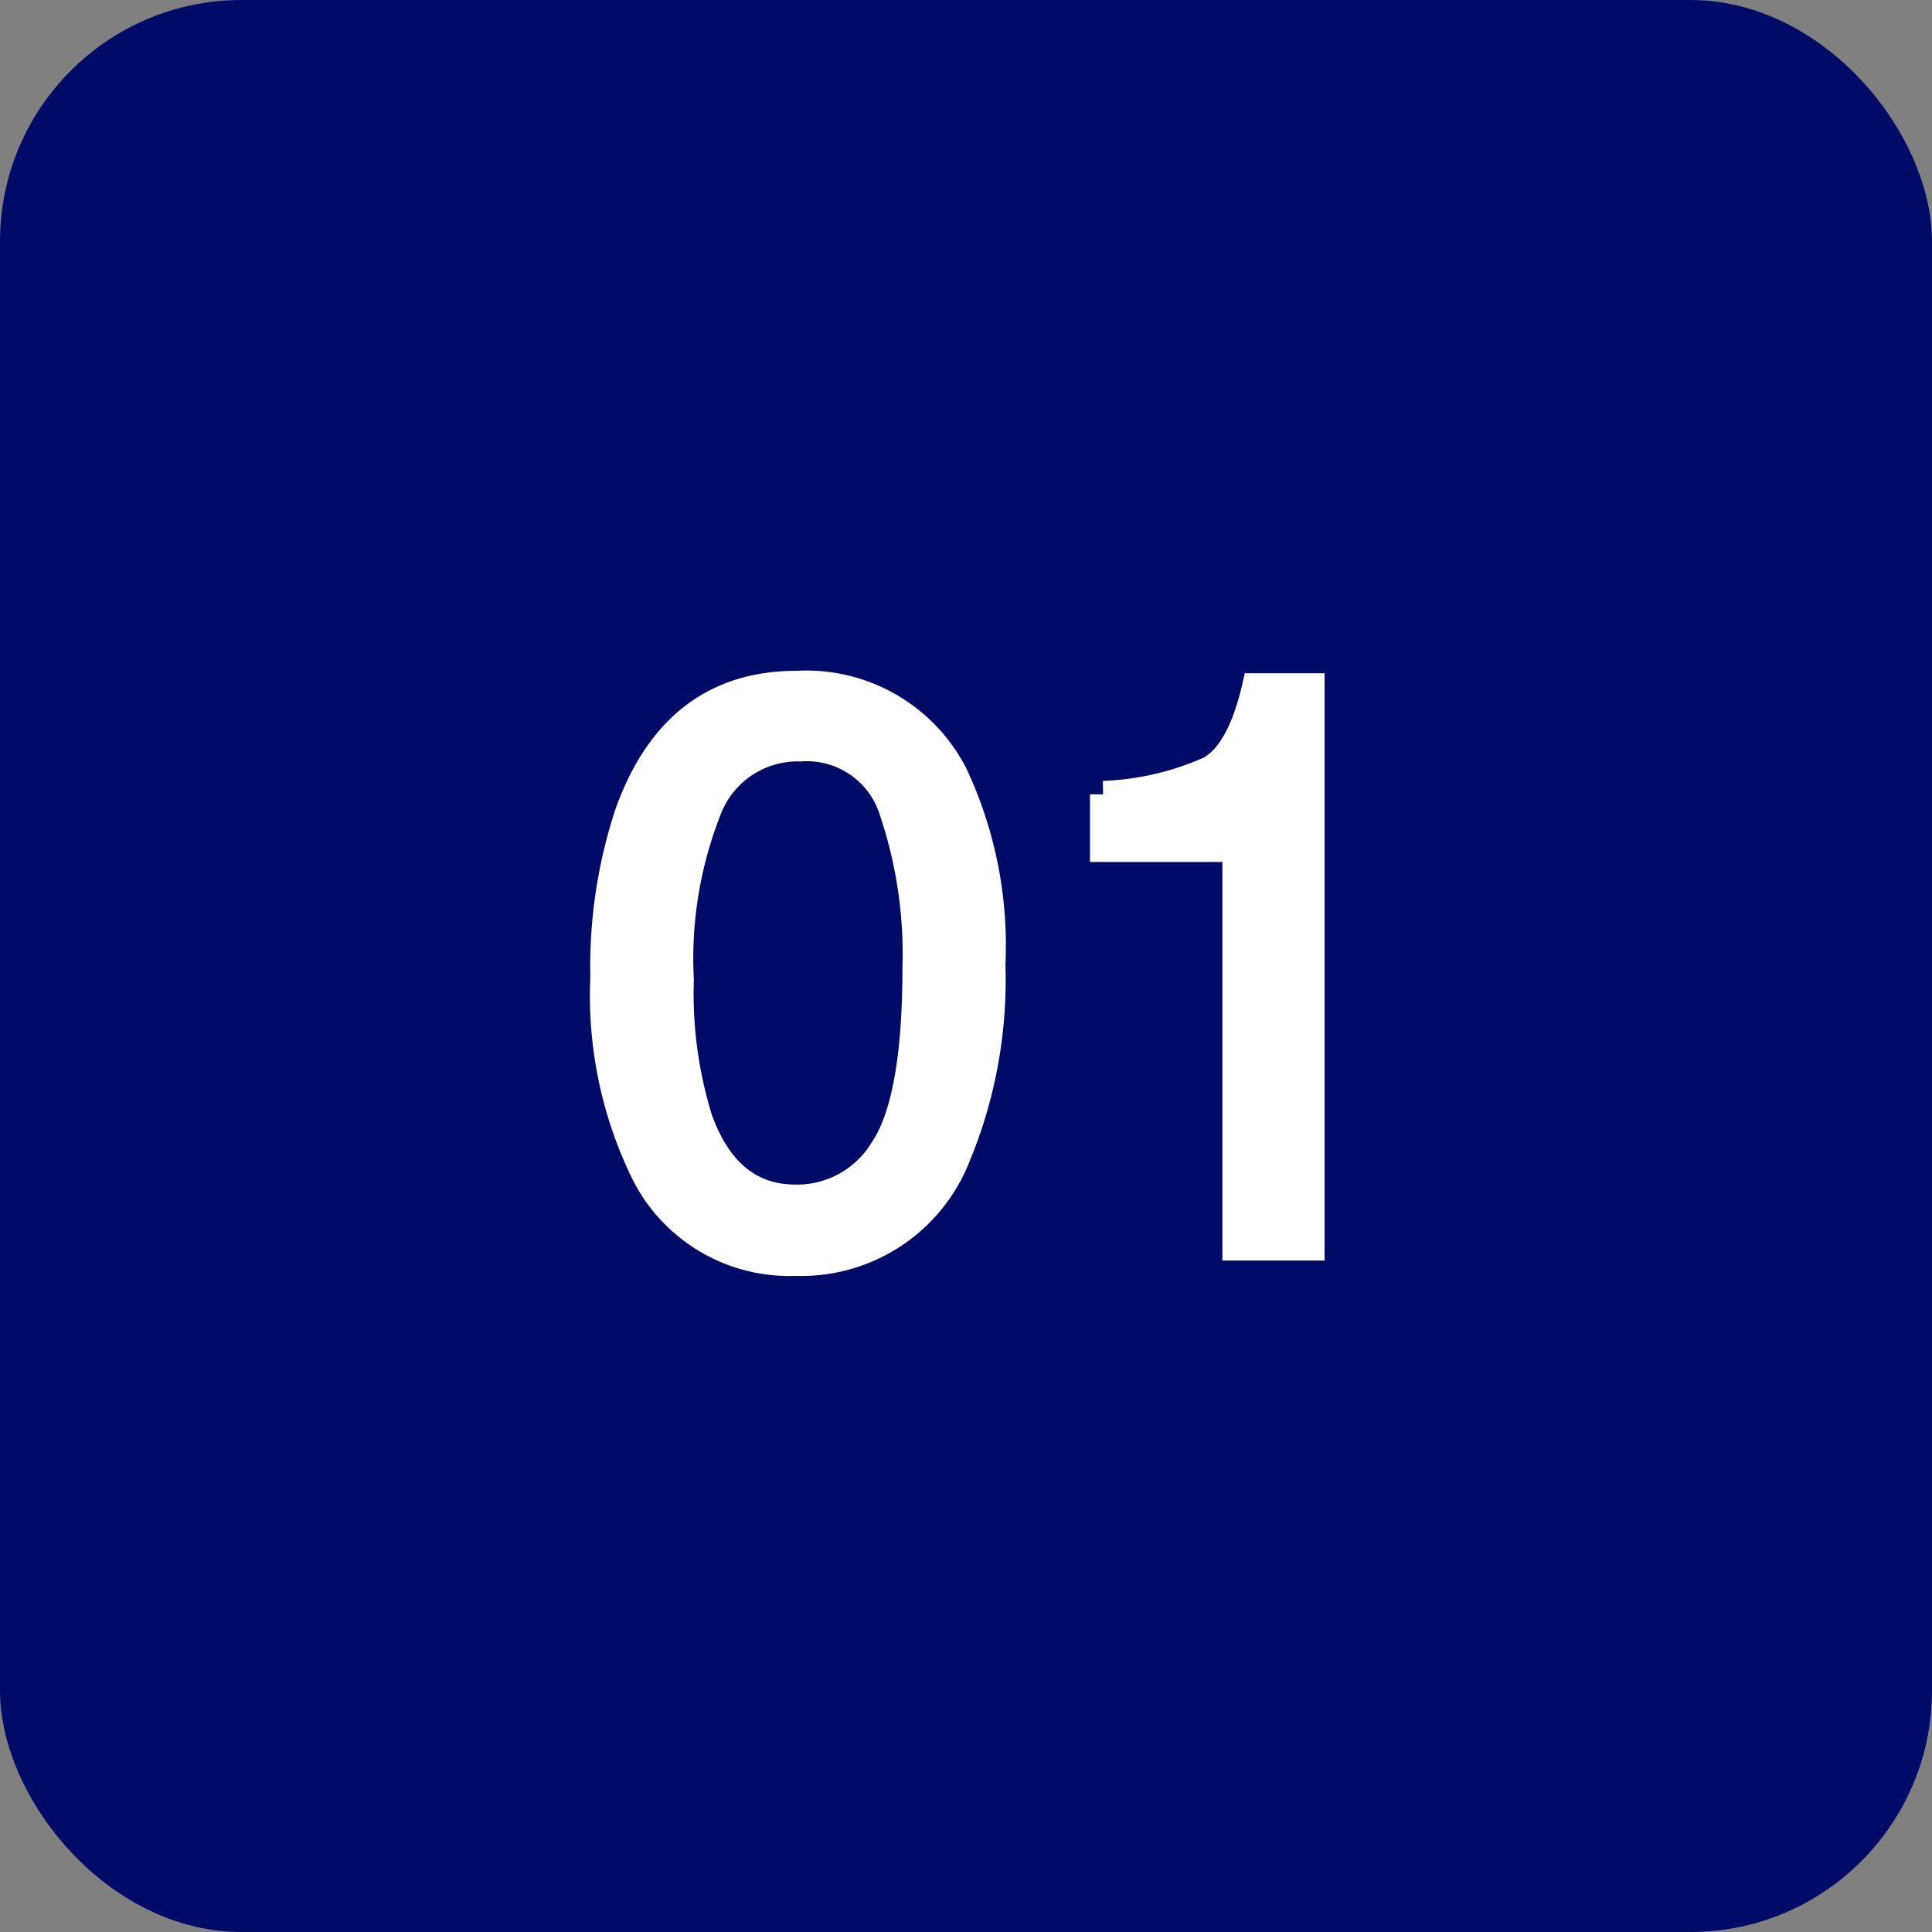 <svg xmlns="http://www.w3.org/2000/svg" width="72" height="72" viewBox="0 0 72 72">
  <rect x="0" y="0" width="72" height="72" fill="#808080" stroke="none"/>
  <g id="グループ_1492" data-name="グループ 1492" transform="translate(-613 -15509)">
    <rect id="長方形_539" data-name="長方形 539" width="72" height="72" rx="9" transform="translate(613 15509)" fill="#000b68"/>
    <path id="パス_32198" data-name="パス 32198" d="M8.115-20.977A6.2,6.2,0,0,1,14-17.622a15.008,15.008,0,0,1,1.406,7.1,17.108,17.108,0,0,1-1.274,7.075A6.239,6.239,0,0,1,8.1.571,6.043,6.043,0,0,1,2.476-2.71,15.024,15.024,0,0,1,.938-10.063,18.169,18.169,0,0,1,1.86-16.2Q3.589-20.977,8.115-20.977ZM8.086-1.831a3.752,3.752,0,0,0,3.267-1.816q1.216-1.816,1.216-6.768a16.721,16.721,0,0,0-.879-5.881A3.344,3.344,0,0,0,8.276-18.6a3.568,3.568,0,0,0-3.406,2.19A15.122,15.122,0,0,0,3.794-9.961,15.846,15.846,0,0,0,4.482-4.8Q5.537-1.831,8.086-1.831Zm11.47-13.022v-2.021a10.741,10.741,0,0,0,3.984-.93q1.128-.652,1.685-3.083H27.3V0H24.492V-14.854Z" transform="translate(634.563 15555.477)" fill="#fff" stroke="#fff" stroke-width="1"/>
  </g>
</svg>
